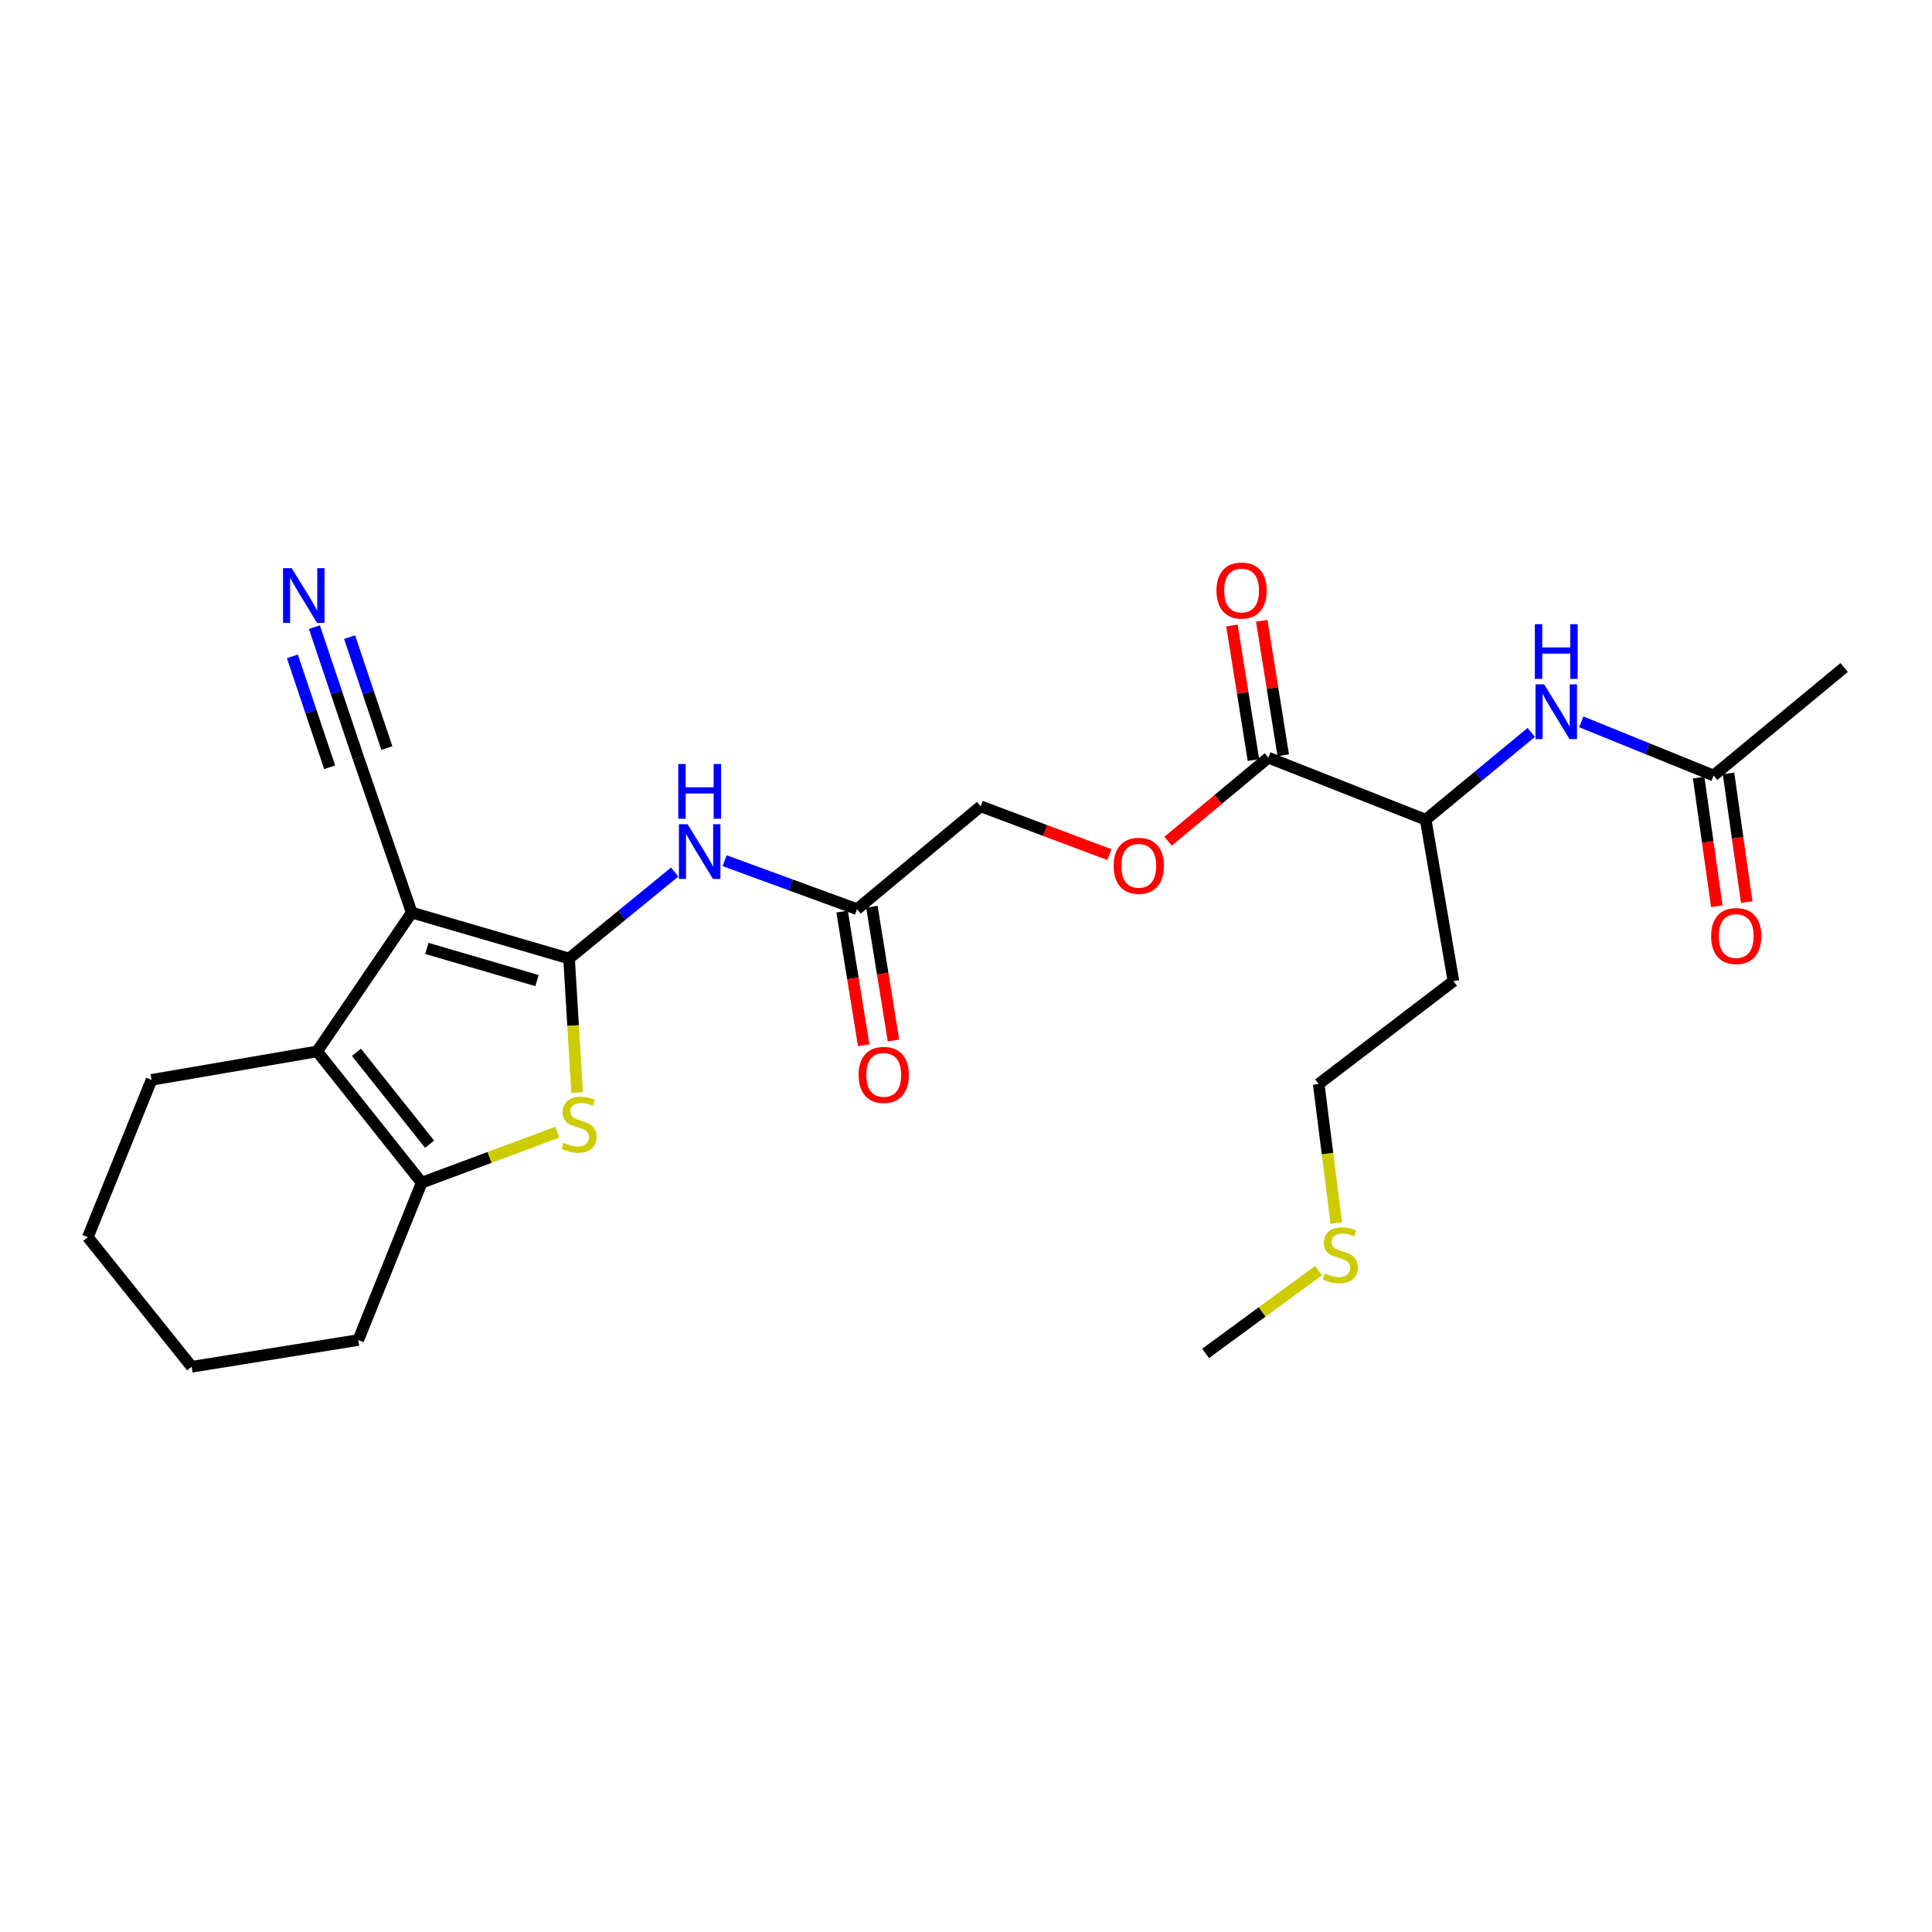 <?xml version='1.0' encoding='iso-8859-1'?>
<svg version='1.1' baseProfile='full'
              xmlns='http://www.w3.org/2000/svg'
                      xmlns:rdkit='http://www.rdkit.org/xml'
                      xmlns:xlink='http://www.w3.org/1999/xlink'
                  xml:space='preserve'
width='1000px' height='1000px' viewBox='0 0 1000 1000'>
<!-- END OF HEADER -->
<rect style='opacity:1.0;fill:#FFFFFF;stroke:none' width='1000' height='1000' x='0' y='0'> </rect>
<path class='bond-0' d='M 294.544,496.121 L 213.108,472.343' style='fill:none;fill-rule:evenodd;stroke:#000000;stroke-width:6px;stroke-linecap:butt;stroke-linejoin:miter;stroke-opacity:1' />
<path class='bond-0' d='M 277.951,507.549 L 220.945,490.904' style='fill:none;fill-rule:evenodd;stroke:#000000;stroke-width:6px;stroke-linecap:butt;stroke-linejoin:miter;stroke-opacity:1' />
<path class='bond-1' d='M 294.544,496.121 L 296.632,530.837' style='fill:none;fill-rule:evenodd;stroke:#000000;stroke-width:6px;stroke-linecap:butt;stroke-linejoin:miter;stroke-opacity:1' />
<path class='bond-1' d='M 296.632,530.837 L 298.721,565.552' style='fill:none;fill-rule:evenodd;stroke:#CCCC00;stroke-width:6px;stroke-linecap:butt;stroke-linejoin:miter;stroke-opacity:1' />
<path class='bond-4' d='M 294.544,496.121 L 321.884,473.737' style='fill:none;fill-rule:evenodd;stroke:#000000;stroke-width:6px;stroke-linecap:butt;stroke-linejoin:miter;stroke-opacity:1' />
<path class='bond-4' d='M 321.884,473.737 L 349.223,451.354' style='fill:none;fill-rule:evenodd;stroke:#0000FF;stroke-width:6px;stroke-linecap:butt;stroke-linejoin:miter;stroke-opacity:1' />
<path class='bond-2' d='M 213.108,472.343 L 164.146,544.207' style='fill:none;fill-rule:evenodd;stroke:#000000;stroke-width:6px;stroke-linecap:butt;stroke-linejoin:miter;stroke-opacity:1' />
<path class='bond-5' d='M 213.108,472.343 L 185.442,392.165' style='fill:none;fill-rule:evenodd;stroke:#000000;stroke-width:6px;stroke-linecap:butt;stroke-linejoin:miter;stroke-opacity:1' />
<path class='bond-3' d='M 288.446,586.012 L 253.355,599.089' style='fill:none;fill-rule:evenodd;stroke:#CCCC00;stroke-width:6px;stroke-linecap:butt;stroke-linejoin:miter;stroke-opacity:1' />
<path class='bond-3' d='M 253.355,599.089 L 218.263,612.166' style='fill:none;fill-rule:evenodd;stroke:#000000;stroke-width:6px;stroke-linecap:butt;stroke-linejoin:miter;stroke-opacity:1' />
<path class='bond-18' d='M 164.146,544.207 L 78.449,558.934' style='fill:none;fill-rule:evenodd;stroke:#000000;stroke-width:6px;stroke-linecap:butt;stroke-linejoin:miter;stroke-opacity:1' />
<path class='bond-26' d='M 164.146,544.207 L 218.263,612.166' style='fill:none;fill-rule:evenodd;stroke:#000000;stroke-width:6px;stroke-linecap:butt;stroke-linejoin:miter;stroke-opacity:1' />
<path class='bond-26' d='M 184.483,544.67 L 222.365,592.241' style='fill:none;fill-rule:evenodd;stroke:#000000;stroke-width:6px;stroke-linecap:butt;stroke-linejoin:miter;stroke-opacity:1' />
<path class='bond-19' d='M 218.263,612.166 L 185.442,693.602' style='fill:none;fill-rule:evenodd;stroke:#000000;stroke-width:6px;stroke-linecap:butt;stroke-linejoin:miter;stroke-opacity:1' />
<path class='bond-9' d='M 375.055,445.497 L 409.319,458.039' style='fill:none;fill-rule:evenodd;stroke:#0000FF;stroke-width:6px;stroke-linecap:butt;stroke-linejoin:miter;stroke-opacity:1' />
<path class='bond-9' d='M 409.319,458.039 L 443.583,470.581' style='fill:none;fill-rule:evenodd;stroke:#000000;stroke-width:6px;stroke-linecap:butt;stroke-linejoin:miter;stroke-opacity:1' />
<path class='bond-7' d='M 185.442,392.165 L 174.088,358.389' style='fill:none;fill-rule:evenodd;stroke:#000000;stroke-width:6px;stroke-linecap:butt;stroke-linejoin:miter;stroke-opacity:1' />
<path class='bond-7' d='M 174.088,358.389 L 162.734,324.612' style='fill:none;fill-rule:evenodd;stroke:#0000FF;stroke-width:6px;stroke-linecap:butt;stroke-linejoin:miter;stroke-opacity:1' />
<path class='bond-7' d='M 200.249,387.188 L 190.598,358.478' style='fill:none;fill-rule:evenodd;stroke:#000000;stroke-width:6px;stroke-linecap:butt;stroke-linejoin:miter;stroke-opacity:1' />
<path class='bond-7' d='M 190.598,358.478 L 180.946,329.768' style='fill:none;fill-rule:evenodd;stroke:#0000FF;stroke-width:6px;stroke-linecap:butt;stroke-linejoin:miter;stroke-opacity:1' />
<path class='bond-7' d='M 170.636,397.143 L 160.985,368.433' style='fill:none;fill-rule:evenodd;stroke:#000000;stroke-width:6px;stroke-linecap:butt;stroke-linejoin:miter;stroke-opacity:1' />
<path class='bond-7' d='M 160.985,368.433 L 151.333,339.723' style='fill:none;fill-rule:evenodd;stroke:#0000FF;stroke-width:6px;stroke-linecap:butt;stroke-linejoin:miter;stroke-opacity:1' />
<path class='bond-6' d='M 656.494,392.165 L 630.548,413.784' style='fill:none;fill-rule:evenodd;stroke:#000000;stroke-width:6px;stroke-linecap:butt;stroke-linejoin:miter;stroke-opacity:1' />
<path class='bond-6' d='M 630.548,413.784 L 604.603,435.402' style='fill:none;fill-rule:evenodd;stroke:#FF0000;stroke-width:6px;stroke-linecap:butt;stroke-linejoin:miter;stroke-opacity:1' />
<path class='bond-11' d='M 656.494,392.165 L 737.93,424.275' style='fill:none;fill-rule:evenodd;stroke:#000000;stroke-width:6px;stroke-linecap:butt;stroke-linejoin:miter;stroke-opacity:1' />
<path class='bond-13' d='M 664.206,390.932 L 658.637,356.117' style='fill:none;fill-rule:evenodd;stroke:#000000;stroke-width:6px;stroke-linecap:butt;stroke-linejoin:miter;stroke-opacity:1' />
<path class='bond-13' d='M 658.637,356.117 L 653.067,321.302' style='fill:none;fill-rule:evenodd;stroke:#FF0000;stroke-width:6px;stroke-linecap:butt;stroke-linejoin:miter;stroke-opacity:1' />
<path class='bond-13' d='M 648.781,393.399 L 643.212,358.584' style='fill:none;fill-rule:evenodd;stroke:#000000;stroke-width:6px;stroke-linecap:butt;stroke-linejoin:miter;stroke-opacity:1' />
<path class='bond-13' d='M 643.212,358.584 L 637.643,323.769' style='fill:none;fill-rule:evenodd;stroke:#FF0000;stroke-width:6px;stroke-linecap:butt;stroke-linejoin:miter;stroke-opacity:1' />
<path class='bond-8' d='M 792.583,379.081 L 765.256,401.678' style='fill:none;fill-rule:evenodd;stroke:#0000FF;stroke-width:6px;stroke-linecap:butt;stroke-linejoin:miter;stroke-opacity:1' />
<path class='bond-8' d='M 765.256,401.678 L 737.93,424.275' style='fill:none;fill-rule:evenodd;stroke:#000000;stroke-width:6px;stroke-linecap:butt;stroke-linejoin:miter;stroke-opacity:1' />
<path class='bond-10' d='M 818.452,373.631 L 852.702,387.515' style='fill:none;fill-rule:evenodd;stroke:#0000FF;stroke-width:6px;stroke-linecap:butt;stroke-linejoin:miter;stroke-opacity:1' />
<path class='bond-10' d='M 852.702,387.515 L 886.951,401.399' style='fill:none;fill-rule:evenodd;stroke:#000000;stroke-width:6px;stroke-linecap:butt;stroke-linejoin:miter;stroke-opacity:1' />
<path class='bond-14' d='M 435.873,471.826 L 441.458,506.429' style='fill:none;fill-rule:evenodd;stroke:#000000;stroke-width:6px;stroke-linecap:butt;stroke-linejoin:miter;stroke-opacity:1' />
<path class='bond-14' d='M 441.458,506.429 L 447.044,541.033' style='fill:none;fill-rule:evenodd;stroke:#FF0000;stroke-width:6px;stroke-linecap:butt;stroke-linejoin:miter;stroke-opacity:1' />
<path class='bond-14' d='M 451.294,469.337 L 456.879,503.94' style='fill:none;fill-rule:evenodd;stroke:#000000;stroke-width:6px;stroke-linecap:butt;stroke-linejoin:miter;stroke-opacity:1' />
<path class='bond-14' d='M 456.879,503.94 L 462.465,538.544' style='fill:none;fill-rule:evenodd;stroke:#FF0000;stroke-width:6px;stroke-linecap:butt;stroke-linejoin:miter;stroke-opacity:1' />
<path class='bond-16' d='M 443.583,470.581 L 507.611,417.358' style='fill:none;fill-rule:evenodd;stroke:#000000;stroke-width:6px;stroke-linecap:butt;stroke-linejoin:miter;stroke-opacity:1' />
<path class='bond-15' d='M 879.217,402.49 L 883.917,435.794' style='fill:none;fill-rule:evenodd;stroke:#000000;stroke-width:6px;stroke-linecap:butt;stroke-linejoin:miter;stroke-opacity:1' />
<path class='bond-15' d='M 883.917,435.794 L 888.616,469.098' style='fill:none;fill-rule:evenodd;stroke:#FF0000;stroke-width:6px;stroke-linecap:butt;stroke-linejoin:miter;stroke-opacity:1' />
<path class='bond-15' d='M 894.685,400.308 L 899.384,433.612' style='fill:none;fill-rule:evenodd;stroke:#000000;stroke-width:6px;stroke-linecap:butt;stroke-linejoin:miter;stroke-opacity:1' />
<path class='bond-15' d='M 899.384,433.612 L 904.084,466.916' style='fill:none;fill-rule:evenodd;stroke:#FF0000;stroke-width:6px;stroke-linecap:butt;stroke-linejoin:miter;stroke-opacity:1' />
<path class='bond-21' d='M 886.951,401.399 L 954.545,345.503' style='fill:none;fill-rule:evenodd;stroke:#000000;stroke-width:6px;stroke-linecap:butt;stroke-linejoin:miter;stroke-opacity:1' />
<path class='bond-17' d='M 737.93,424.275 L 752.292,507.828' style='fill:none;fill-rule:evenodd;stroke:#000000;stroke-width:6px;stroke-linecap:butt;stroke-linejoin:miter;stroke-opacity:1' />
<path class='bond-12' d='M 574.235,442.356 L 540.923,429.857' style='fill:none;fill-rule:evenodd;stroke:#FF0000;stroke-width:6px;stroke-linecap:butt;stroke-linejoin:miter;stroke-opacity:1' />
<path class='bond-12' d='M 540.923,429.857 L 507.611,417.358' style='fill:none;fill-rule:evenodd;stroke:#000000;stroke-width:6px;stroke-linecap:butt;stroke-linejoin:miter;stroke-opacity:1' />
<path class='bond-22' d='M 752.292,507.828 L 682.554,561.069' style='fill:none;fill-rule:evenodd;stroke:#000000;stroke-width:6px;stroke-linecap:butt;stroke-linejoin:miter;stroke-opacity:1' />
<path class='bond-24' d='M 78.449,558.934 L 45.455,640.37' style='fill:none;fill-rule:evenodd;stroke:#000000;stroke-width:6px;stroke-linecap:butt;stroke-linejoin:miter;stroke-opacity:1' />
<path class='bond-25' d='M 185.442,693.602 L 99.207,707.435' style='fill:none;fill-rule:evenodd;stroke:#000000;stroke-width:6px;stroke-linecap:butt;stroke-linejoin:miter;stroke-opacity:1' />
<path class='bond-20' d='M 691.671,633.075 L 687.112,597.072' style='fill:none;fill-rule:evenodd;stroke:#CCCC00;stroke-width:6px;stroke-linecap:butt;stroke-linejoin:miter;stroke-opacity:1' />
<path class='bond-20' d='M 687.112,597.072 L 682.554,561.069' style='fill:none;fill-rule:evenodd;stroke:#000000;stroke-width:6px;stroke-linecap:butt;stroke-linejoin:miter;stroke-opacity:1' />
<path class='bond-23' d='M 682.499,657.66 L 653.26,679.089' style='fill:none;fill-rule:evenodd;stroke:#CCCC00;stroke-width:6px;stroke-linecap:butt;stroke-linejoin:miter;stroke-opacity:1' />
<path class='bond-23' d='M 653.26,679.089 L 624.02,700.518' style='fill:none;fill-rule:evenodd;stroke:#000000;stroke-width:6px;stroke-linecap:butt;stroke-linejoin:miter;stroke-opacity:1' />
<path class='bond-27' d='M 45.455,640.37 L 99.207,707.435' style='fill:none;fill-rule:evenodd;stroke:#000000;stroke-width:6px;stroke-linecap:butt;stroke-linejoin:miter;stroke-opacity:1' />
<path  class='atom-2' d='M 291.699 591.538
Q 292.019 591.658, 293.339 592.218
Q 294.659 592.778, 296.099 593.138
Q 297.579 593.458, 299.019 593.458
Q 301.699 593.458, 303.259 592.178
Q 304.819 590.858, 304.819 588.578
Q 304.819 587.018, 304.019 586.058
Q 303.259 585.098, 302.059 584.578
Q 300.859 584.058, 298.859 583.458
Q 296.339 582.698, 294.819 581.978
Q 293.339 581.258, 292.259 579.738
Q 291.219 578.218, 291.219 575.658
Q 291.219 572.098, 293.619 569.898
Q 296.059 567.698, 300.859 567.698
Q 304.139 567.698, 307.859 569.258
L 306.939 572.338
Q 303.539 570.938, 300.979 570.938
Q 298.219 570.938, 296.699 572.098
Q 295.179 573.218, 295.219 575.178
Q 295.219 576.698, 295.979 577.618
Q 296.779 578.538, 297.899 579.058
Q 299.059 579.578, 300.979 580.178
Q 303.539 580.978, 305.059 581.778
Q 306.579 582.578, 307.659 584.218
Q 308.779 585.818, 308.779 588.578
Q 308.779 592.498, 306.139 594.618
Q 303.539 596.698, 299.179 596.698
Q 296.659 596.698, 294.739 596.138
Q 292.859 595.618, 290.619 594.698
L 291.699 591.538
' fill='#CCCC00'/>
<path  class='atom-5' d='M 355.887 426.612
L 365.167 441.612
Q 366.087 443.092, 367.567 445.772
Q 369.047 448.452, 369.127 448.612
L 369.127 426.612
L 372.887 426.612
L 372.887 454.932
L 369.007 454.932
L 359.047 438.532
Q 357.887 436.612, 356.647 434.412
Q 355.447 432.212, 355.087 431.532
L 355.087 454.932
L 351.407 454.932
L 351.407 426.612
L 355.887 426.612
' fill='#0000FF'/>
<path  class='atom-5' d='M 351.067 395.46
L 354.907 395.46
L 354.907 407.5
L 369.387 407.5
L 369.387 395.46
L 373.227 395.46
L 373.227 423.78
L 369.387 423.78
L 369.387 410.7
L 354.907 410.7
L 354.907 423.78
L 351.067 423.78
L 351.067 395.46
' fill='#0000FF'/>
<path  class='atom-8' d='M 150.969 294.079
L 160.249 309.079
Q 161.169 310.559, 162.649 313.239
Q 164.129 315.919, 164.209 316.079
L 164.209 294.079
L 167.969 294.079
L 167.969 322.399
L 164.089 322.399
L 154.129 305.999
Q 152.969 304.079, 151.729 301.879
Q 150.529 299.679, 150.169 298.999
L 150.169 322.399
L 146.489 322.399
L 146.489 294.079
L 150.969 294.079
' fill='#0000FF'/>
<path  class='atom-9' d='M 799.255 354.227
L 808.535 369.227
Q 809.455 370.707, 810.935 373.387
Q 812.415 376.067, 812.495 376.227
L 812.495 354.227
L 816.255 354.227
L 816.255 382.547
L 812.375 382.547
L 802.415 366.147
Q 801.255 364.227, 800.015 362.027
Q 798.815 359.827, 798.455 359.147
L 798.455 382.547
L 794.775 382.547
L 794.775 354.227
L 799.255 354.227
' fill='#0000FF'/>
<path  class='atom-9' d='M 794.435 323.075
L 798.275 323.075
L 798.275 335.115
L 812.755 335.115
L 812.755 323.075
L 816.595 323.075
L 816.595 351.395
L 812.755 351.395
L 812.755 338.315
L 798.275 338.315
L 798.275 351.395
L 794.435 351.395
L 794.435 323.075
' fill='#0000FF'/>
<path  class='atom-13' d='M 576.42 448.133
Q 576.42 441.333, 579.78 437.533
Q 583.14 433.733, 589.42 433.733
Q 595.7 433.733, 599.06 437.533
Q 602.42 441.333, 602.42 448.133
Q 602.42 455.013, 599.02 458.933
Q 595.62 462.813, 589.42 462.813
Q 583.18 462.813, 579.78 458.933
Q 576.42 455.053, 576.42 448.133
M 589.42 459.613
Q 593.74 459.613, 596.06 456.733
Q 598.42 453.813, 598.42 448.133
Q 598.42 442.573, 596.06 439.773
Q 593.74 436.933, 589.42 436.933
Q 585.1 436.933, 582.74 439.733
Q 580.42 442.533, 580.42 448.133
Q 580.42 453.853, 582.74 456.733
Q 585.1 459.613, 589.42 459.613
' fill='#FF0000'/>
<path  class='atom-14' d='M 629.643 305.663
Q 629.643 298.863, 633.003 295.063
Q 636.363 291.263, 642.643 291.263
Q 648.923 291.263, 652.283 295.063
Q 655.643 298.863, 655.643 305.663
Q 655.643 312.543, 652.243 316.463
Q 648.843 320.343, 642.643 320.343
Q 636.403 320.343, 633.003 316.463
Q 629.643 312.583, 629.643 305.663
M 642.643 317.143
Q 646.963 317.143, 649.283 314.263
Q 651.643 311.343, 651.643 305.663
Q 651.643 300.103, 649.283 297.303
Q 646.963 294.463, 642.643 294.463
Q 638.323 294.463, 635.963 297.263
Q 633.643 300.063, 633.643 305.663
Q 633.643 311.383, 635.963 314.263
Q 638.323 317.143, 642.643 317.143
' fill='#FF0000'/>
<path  class='atom-15' d='M 444.416 556.358
Q 444.416 549.558, 447.776 545.758
Q 451.136 541.958, 457.416 541.958
Q 463.696 541.958, 467.056 545.758
Q 470.416 549.558, 470.416 556.358
Q 470.416 563.238, 467.016 567.158
Q 463.616 571.038, 457.416 571.038
Q 451.176 571.038, 447.776 567.158
Q 444.416 563.278, 444.416 556.358
M 457.416 567.838
Q 461.736 567.838, 464.056 564.958
Q 466.416 562.038, 466.416 556.358
Q 466.416 550.798, 464.056 547.998
Q 461.736 545.158, 457.416 545.158
Q 453.096 545.158, 450.736 547.958
Q 448.416 550.758, 448.416 556.358
Q 448.416 562.078, 450.736 564.958
Q 453.096 567.838, 457.416 567.838
' fill='#FF0000'/>
<path  class='atom-16' d='M 885.667 484.503
Q 885.667 477.703, 889.027 473.903
Q 892.387 470.103, 898.667 470.103
Q 904.947 470.103, 908.307 473.903
Q 911.667 477.703, 911.667 484.503
Q 911.667 491.383, 908.267 495.303
Q 904.867 499.183, 898.667 499.183
Q 892.427 499.183, 889.027 495.303
Q 885.667 491.423, 885.667 484.503
M 898.667 495.983
Q 902.987 495.983, 905.307 493.103
Q 907.667 490.183, 907.667 484.503
Q 907.667 478.943, 905.307 476.143
Q 902.987 473.303, 898.667 473.303
Q 894.347 473.303, 891.987 476.103
Q 889.667 478.903, 889.667 484.503
Q 889.667 490.223, 891.987 493.103
Q 894.347 495.983, 898.667 495.983
' fill='#FF0000'/>
<path  class='atom-21' d='M 685.74 659.141
Q 686.06 659.261, 687.38 659.821
Q 688.7 660.381, 690.14 660.741
Q 691.62 661.061, 693.06 661.061
Q 695.74 661.061, 697.3 659.781
Q 698.86 658.461, 698.86 656.181
Q 698.86 654.621, 698.06 653.661
Q 697.3 652.701, 696.1 652.181
Q 694.9 651.661, 692.9 651.061
Q 690.38 650.301, 688.86 649.581
Q 687.38 648.861, 686.3 647.341
Q 685.26 645.821, 685.26 643.261
Q 685.26 639.701, 687.66 637.501
Q 690.1 635.301, 694.9 635.301
Q 698.18 635.301, 701.9 636.861
L 700.98 639.941
Q 697.58 638.541, 695.02 638.541
Q 692.26 638.541, 690.74 639.701
Q 689.22 640.821, 689.26 642.781
Q 689.26 644.301, 690.02 645.221
Q 690.82 646.141, 691.94 646.661
Q 693.1 647.181, 695.02 647.781
Q 697.58 648.581, 699.1 649.381
Q 700.62 650.181, 701.7 651.821
Q 702.82 653.421, 702.82 656.181
Q 702.82 660.101, 700.18 662.221
Q 697.58 664.301, 693.22 664.301
Q 690.7 664.301, 688.78 663.741
Q 686.9 663.221, 684.66 662.301
L 685.74 659.141
' fill='#CCCC00'/>
</svg>
